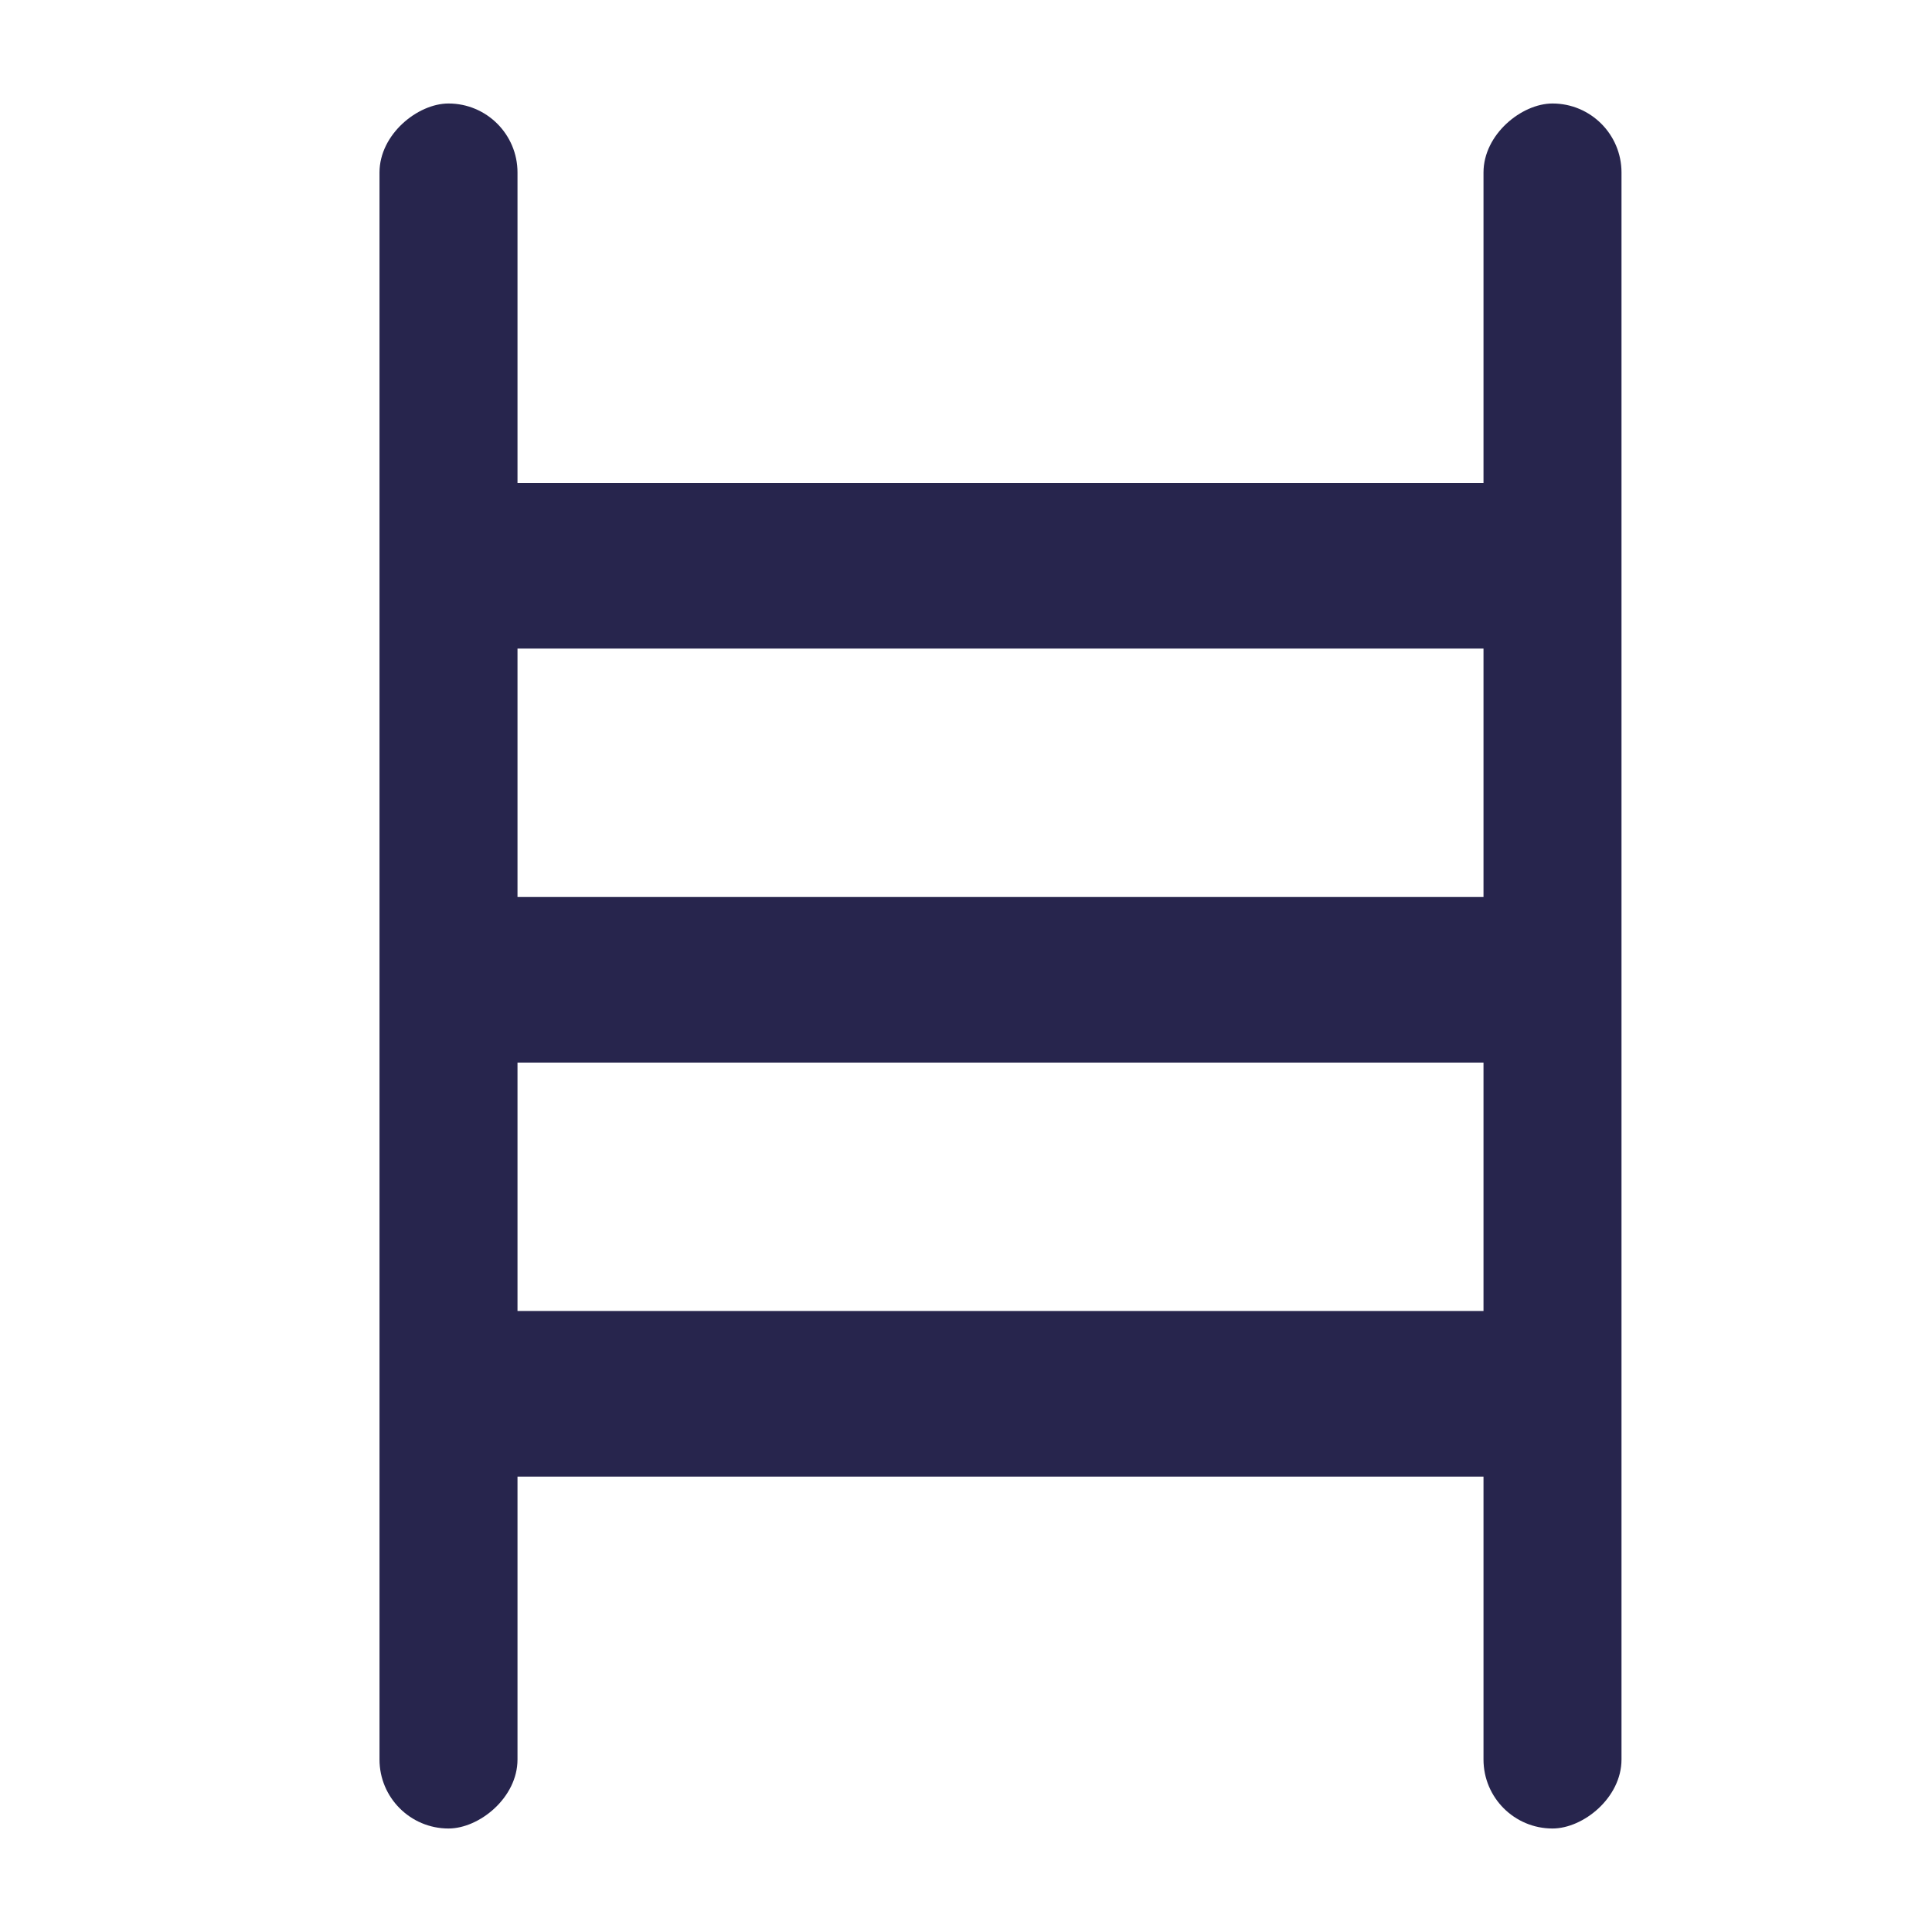 <?xml version="1.0" encoding="UTF-8"?>
<svg width="28px" height="28px" viewBox="0 0 28 28" version="1.1" xmlns="http://www.w3.org/2000/svg" xmlns:xlink="http://www.w3.org/1999/xlink">
    <title>largura</title>
    <g id="largura" stroke="none" stroke-width="1" fill="none" fill-rule="evenodd">
        <rect id="Rectangle" fill="#27254D" x="6" y="7" width="17" height="2.4" rx="1.2"></rect>
        <rect id="Rectangle" fill="#27254D" transform="translate(6.5, 14) rotate(-270) translate(-6.5, -14) " x="-6" y="13" width="25" height="2" rx="1"></rect>
        <rect id="Rectangle" fill="#27254D" transform="translate(22.5, 14) rotate(-270) translate(-22.5, -14) " x="10" y="13" width="25" height="2" rx="1"></rect>
        <rect id="Rectangle" fill="#27254D" x="6" y="13" width="17" height="2.4" rx="1.2"></rect>
        <rect id="Rectangle" fill="#27254D" x="6" y="19" width="17" height="2.4" rx="1.2"></rect>
    </g>
</svg>